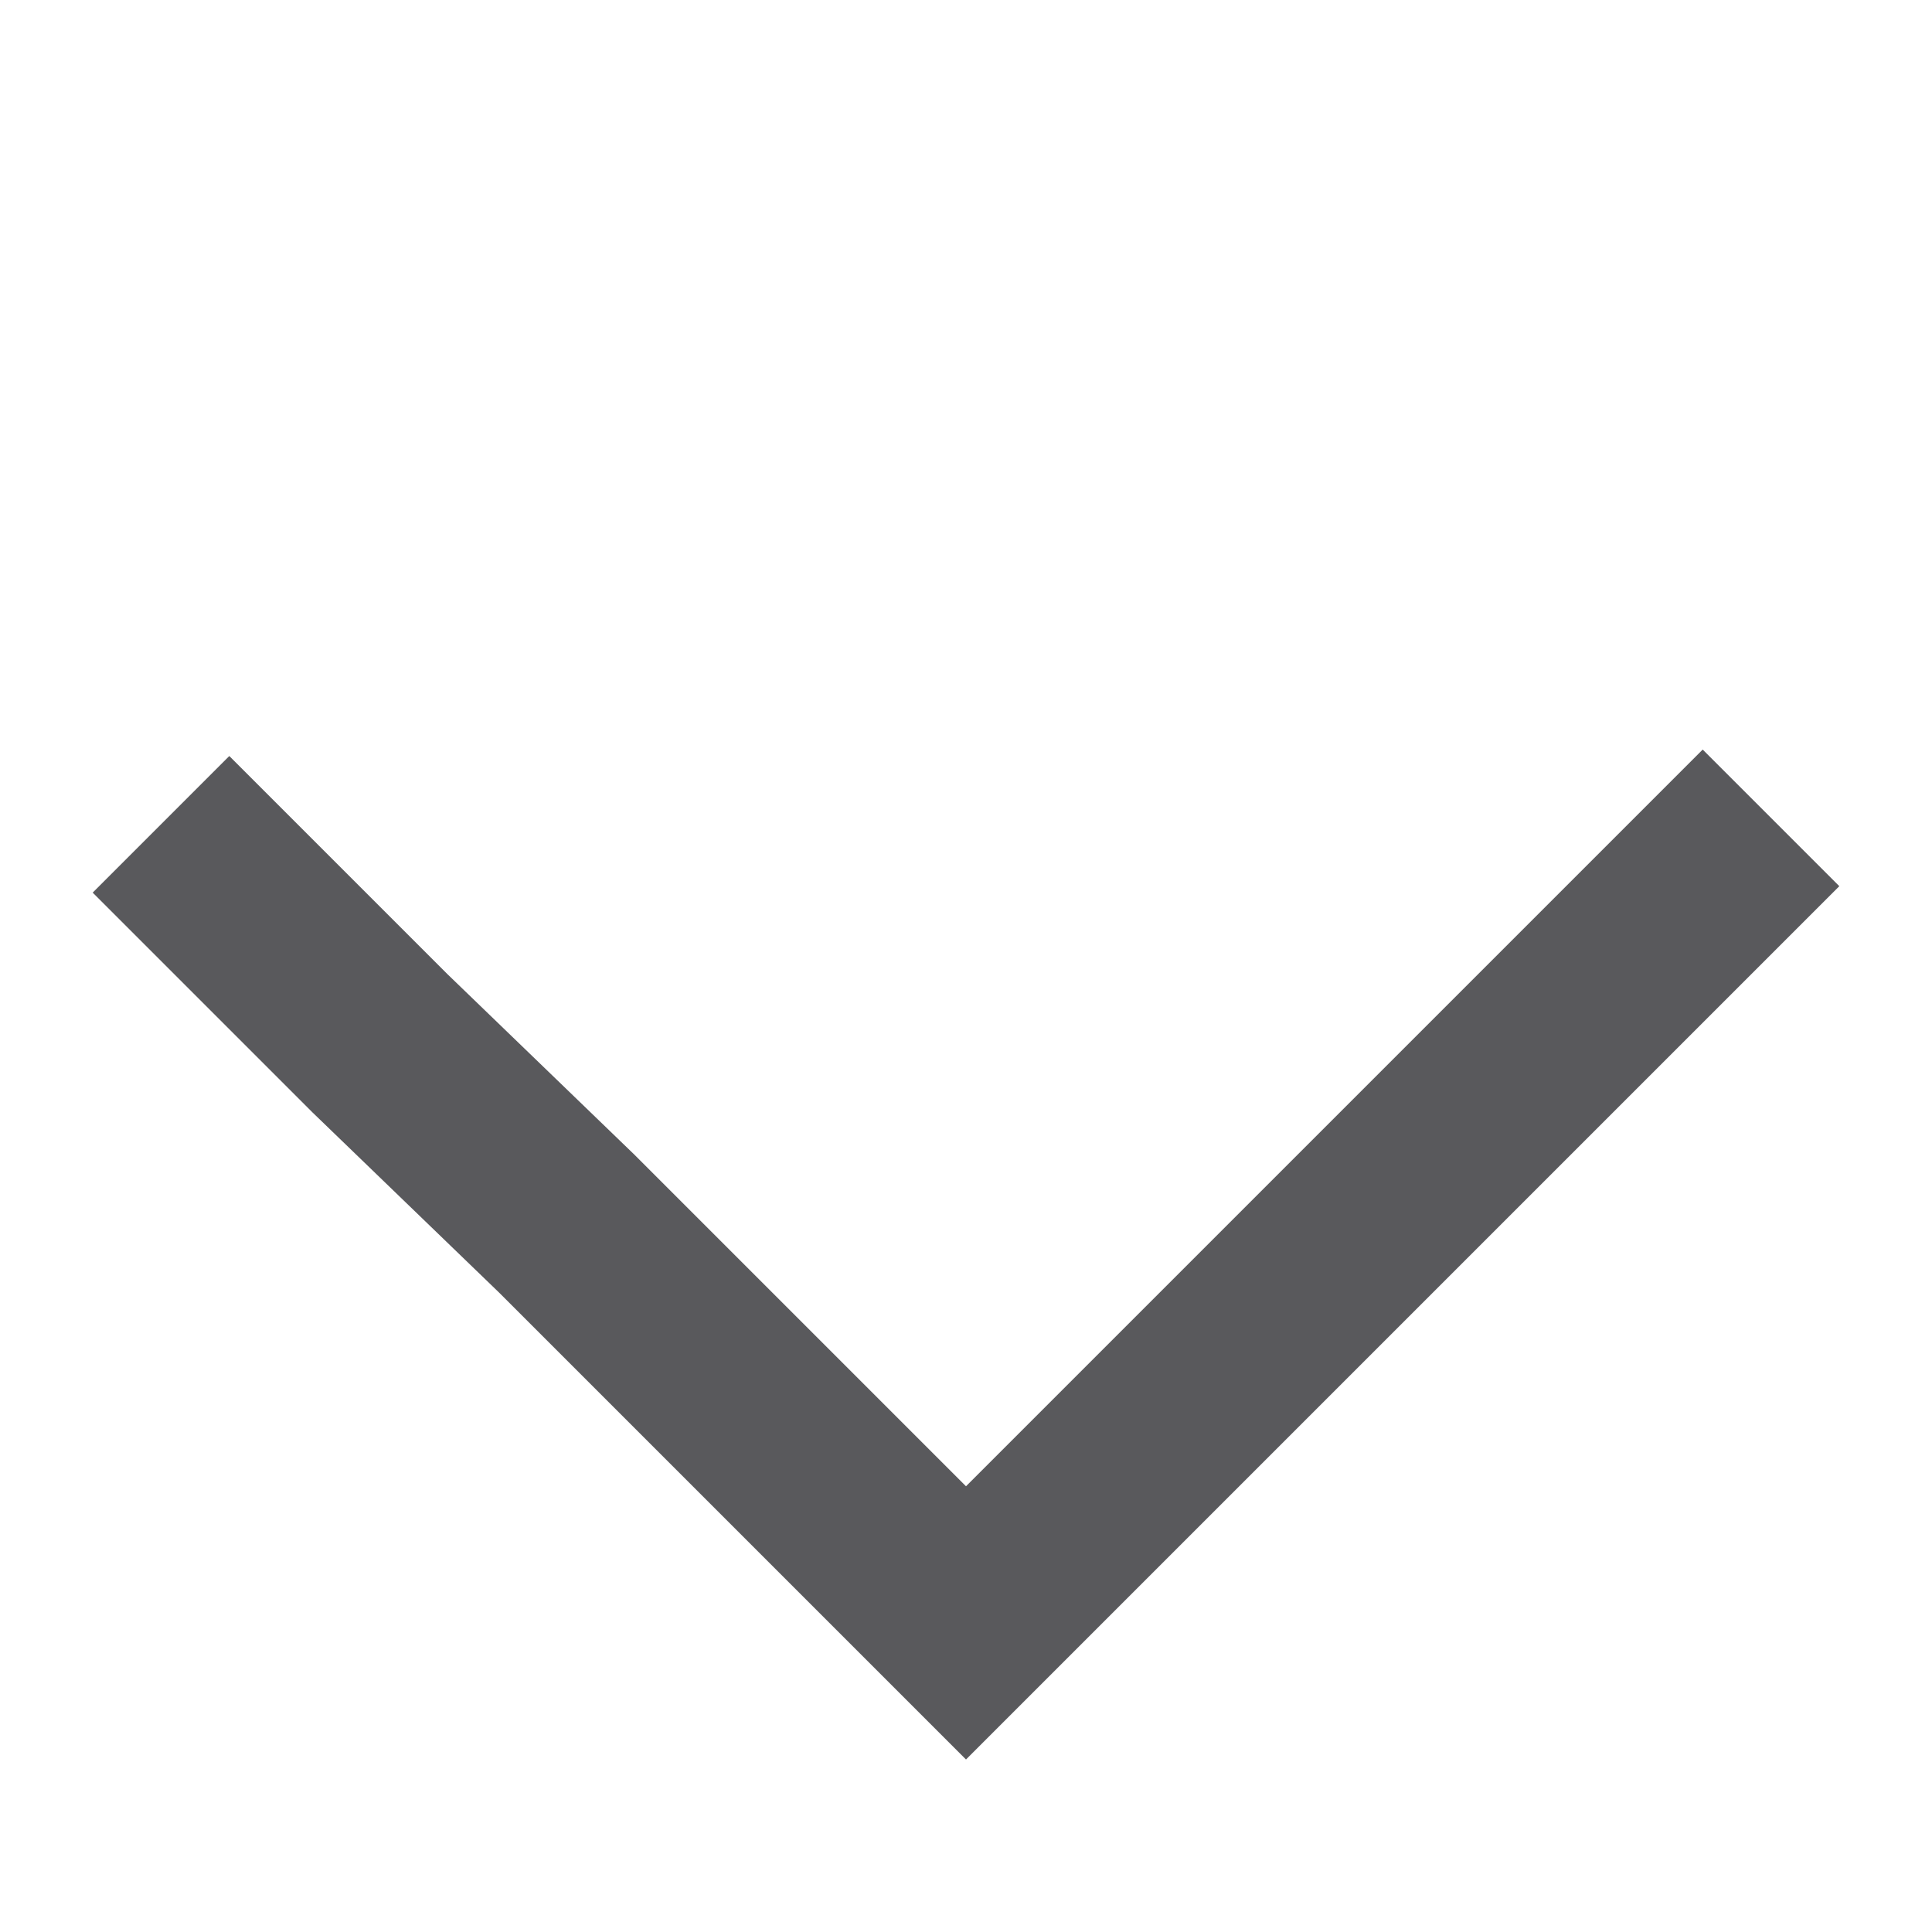 <?xml version="1.0" encoding="utf-8"?>
<!-- Generator: Adobe Illustrator 23.0.4, SVG Export Plug-In . SVG Version: 6.00 Build 0)  -->
<svg version="1.1" id="Layer_1" xmlns="http://www.w3.org/2000/svg" xmlns:xlink="http://www.w3.org/1999/xlink" x="0px" y="0px"
	 viewBox="0 0 30 30" style="enable-background:new 0 0 30 30;" xml:space="preserve">
<style type="text/css">
	.st0{fill:none;stroke:#59595C;stroke-width:3;stroke-miterlimit:10;}
</style>
<path id="Path_16" class="st0" d="M2.5,12.8l3.4,3.4L8.8,19l6.2,6.2l12.5-12.5"/>
</svg>
